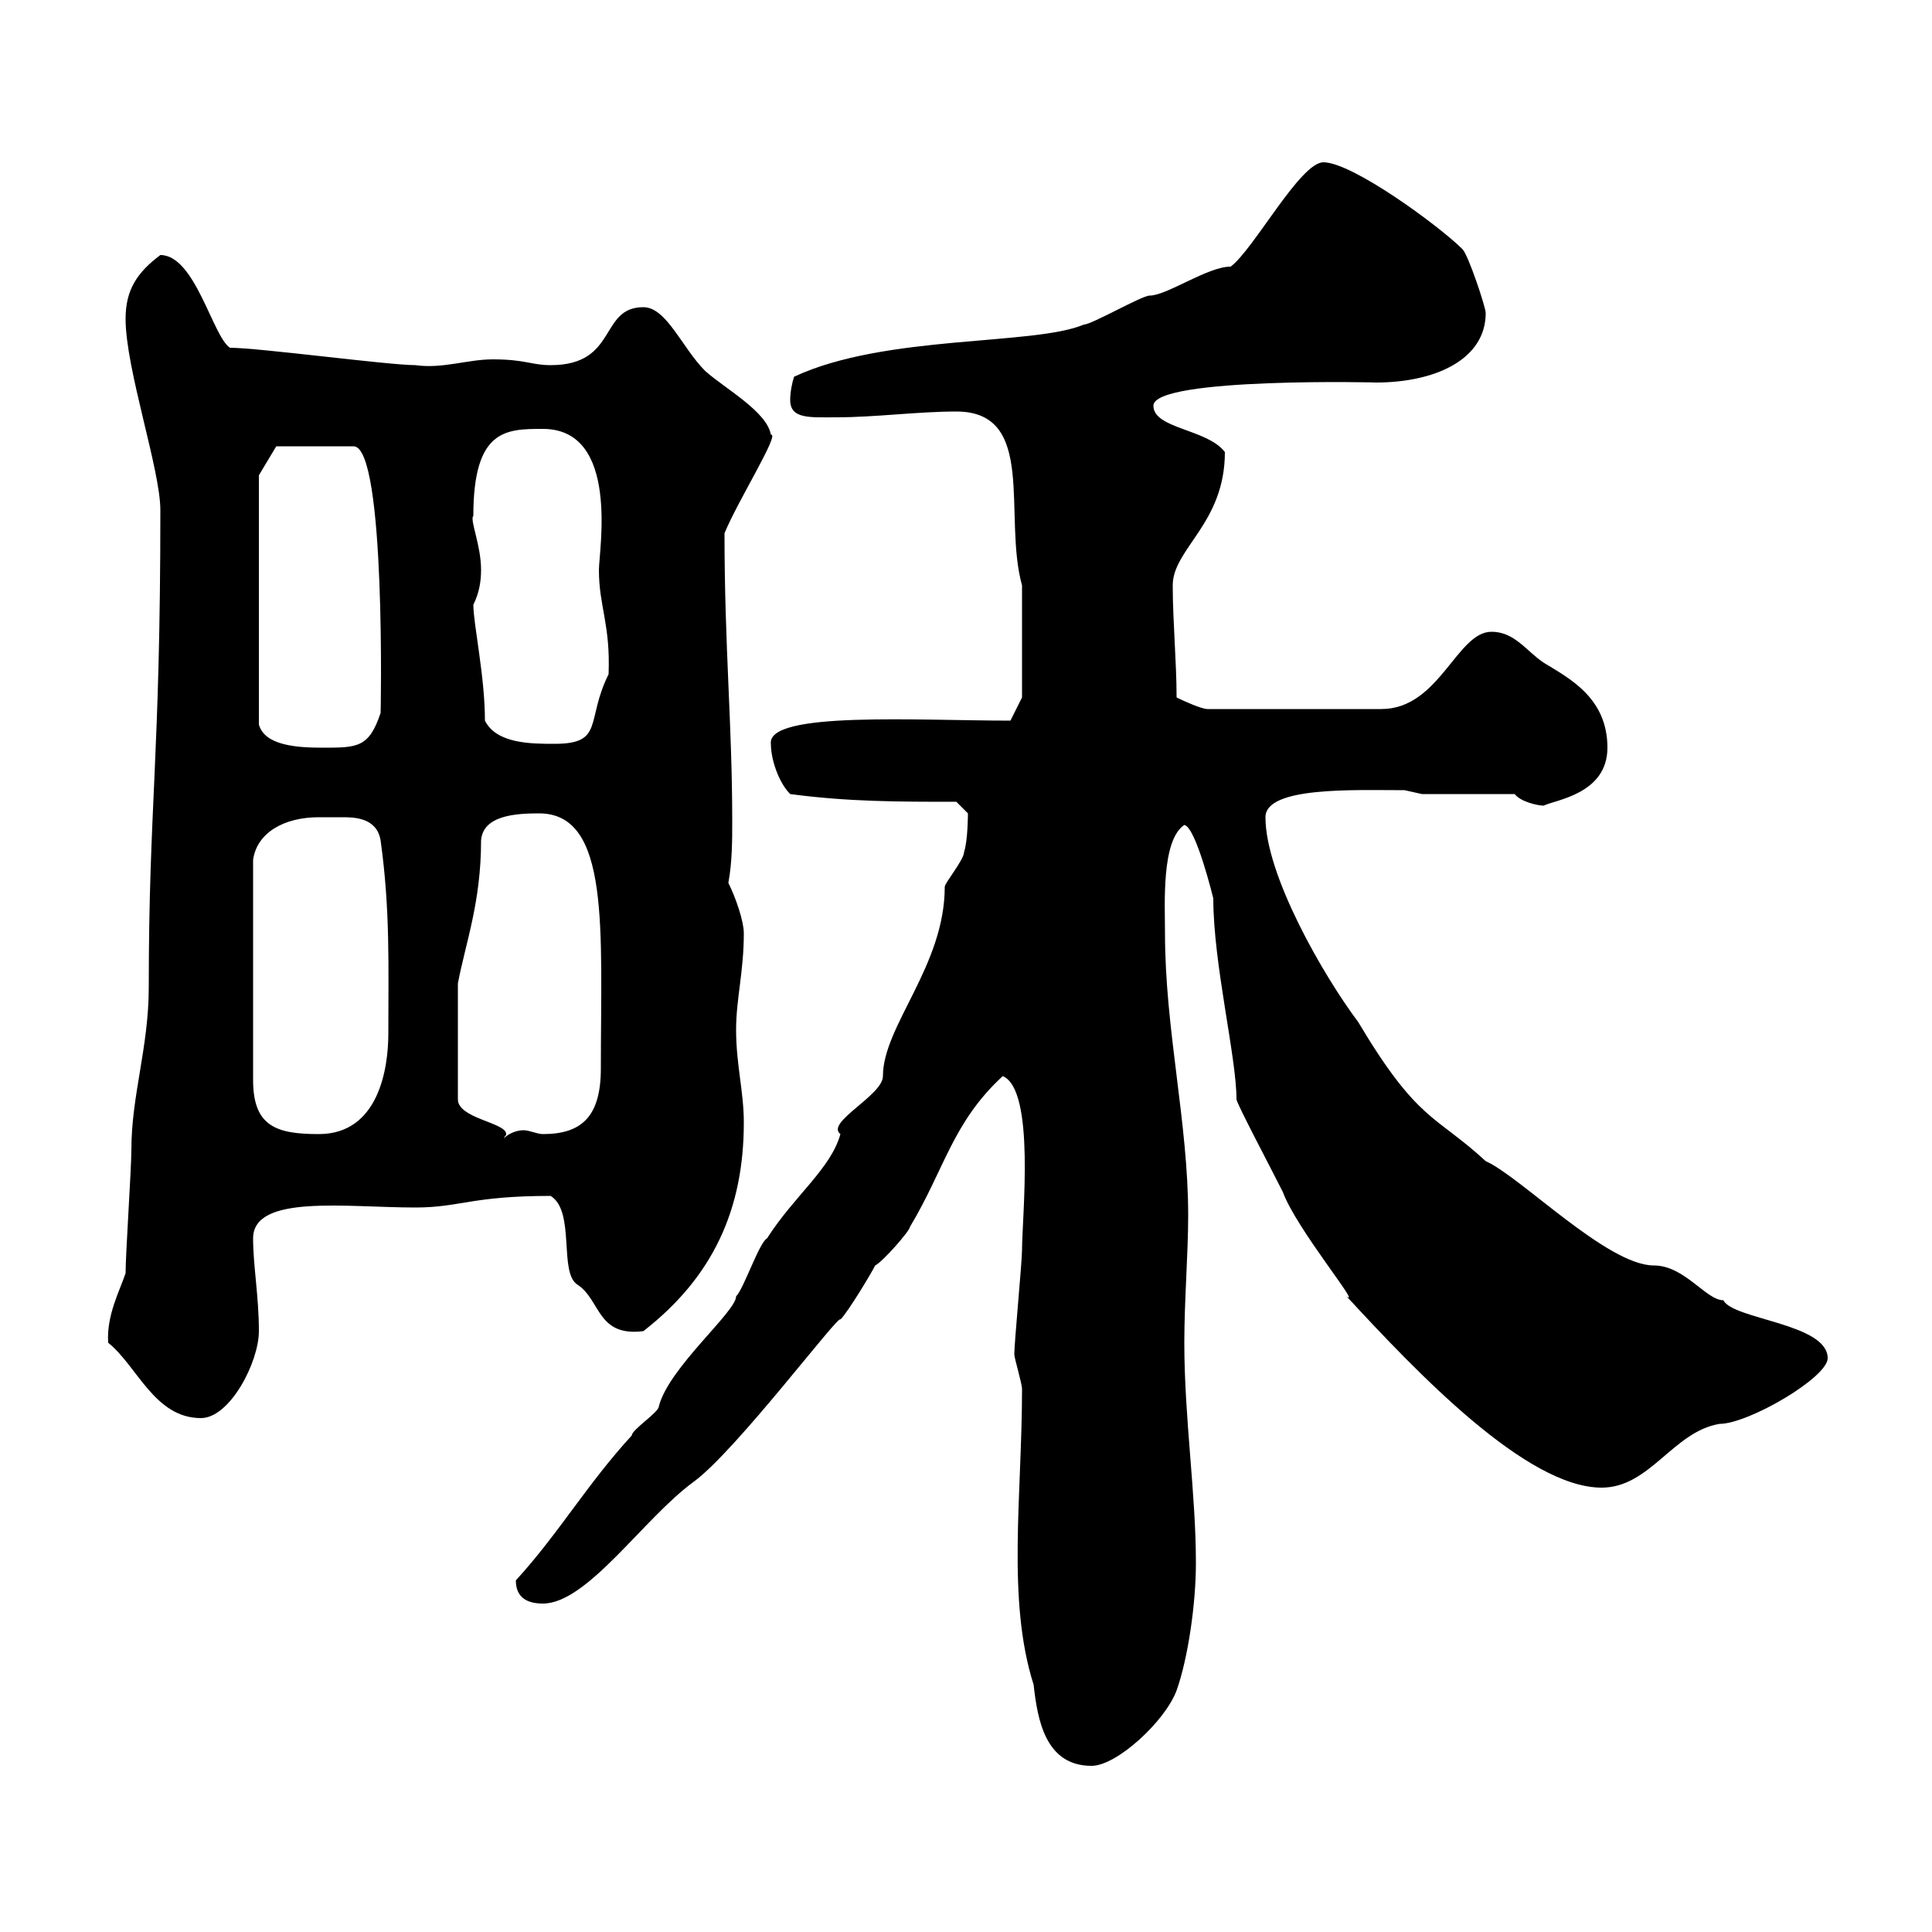 <svg xmlns="http://www.w3.org/2000/svg" xmlns:xlink="http://www.w3.org/1999/xlink" width="300" height="300"><path d="M158.70 215.70C158.70 232.20 156.30 248.40 160.50 261.60C161.10 267 162.30 274.20 169.50 274.20C173.40 274.20 180.90 267.30 182.70 262.50C184.50 257.40 185.70 249 185.70 242.70C185.70 231.90 183.90 220.20 183.90 208.50C183.90 201.90 184.50 194.70 184.50 188.70C184.50 174.30 180.90 159.90 180.90 144.90C180.90 140.40 180.30 130.50 183.90 128.10C185.70 128.40 188.40 139.50 188.40 139.50C188.40 149.70 192 164.10 192 170.70C192 171.30 197.40 181.50 199.20 185.10C201.30 190.80 211.50 203.10 209.10 201.30C219.90 213 237 231 248.70 231C256.20 231 259.80 222.30 267 221.10C271.50 221.10 283.80 213.90 283.80 210.90C283.80 205.50 269.10 204.90 267.60 201.90C264.90 201.90 261.60 196.50 256.80 196.50C249.60 196.50 236.10 182.70 230.70 180.30C222.90 173.10 220.20 174.30 210.90 158.70C205.50 151.50 196.50 135.90 196.50 126.90C196.50 122.10 210.30 122.70 218.10 122.70C218.10 122.70 220.80 123.30 220.80 123.30L235.20 123.30C236.10 124.50 238.80 125.10 239.70 125.10C241.50 124.20 249.60 123.30 249.60 116.10C249.60 108.30 243.60 105.30 239.70 102.90C237 101.10 235.20 98.10 231.60 98.10C226.20 98.10 223.50 110.10 214.50 110.10L187.50 110.10C186.60 110.10 183.90 108.90 182.70 108.30C182.70 102.90 182.10 96.30 182.10 90.90C182.10 85.20 190.20 81.30 190.20 70.20C187.50 66.60 179.10 66.60 179.10 63C179.10 58.50 215.10 59.40 213.60 59.40C222.90 59.40 230.70 55.80 230.70 48.60C230.70 47.70 228 39.60 227.10 38.70C223.50 35.10 210 25.20 205.50 25.20C201.90 25.20 194.70 38.70 191.10 41.40C187.50 41.40 181.20 45.90 178.50 45.90C177.30 45.90 169.50 50.40 168.30 50.40C160.50 53.70 137.40 51.90 123.30 58.50C123 59.40 122.70 60.90 122.70 62.10C122.70 65.10 125.70 64.80 129.90 64.80C135.90 64.80 142.50 63.90 148.50 63.90C161.10 63.90 155.70 80.10 158.70 90.90C158.70 97.80 158.70 106.20 158.70 108.30L156.90 111.90C142.50 111.90 119.10 110.40 119.70 115.50C119.70 117.90 120.90 121.50 122.70 123.30C131.70 124.50 139.50 124.50 148.50 124.50L150.30 126.30C150.30 126.30 150.30 130.50 149.70 132.30C149.70 133.50 146.70 137.10 146.70 137.70C146.70 150 137.10 159.30 137.10 167.10C137.10 170.10 128.10 174.30 130.50 176.10C129 181.50 123.30 185.70 119.10 192.30C117.90 192.90 115.50 200.10 114.30 201.30C114.30 203.70 103.80 212.40 102.30 218.40C102.30 219.30 98.10 222 98.10 222.90C91.20 230.40 86.70 238.20 80.10 245.40C80.10 248.10 81.90 249 84.30 249C91.20 249 99.90 235.80 107.70 230.10C114.30 225.30 130.50 203.70 130.50 204.90C131.70 203.70 135.30 197.70 135.90 196.50C137.10 195.90 141.30 191.10 141.30 190.50C146.70 181.50 147.90 174.30 155.70 167.10C160.80 169.20 158.70 189 158.70 194.10C158.70 195.90 157.50 208.50 157.50 210.30C157.50 210.90 158.70 214.80 158.70 215.70ZM16.80 208.50C21.30 212.10 24 220.20 31.20 220.20C35.70 220.20 40.20 211.50 40.20 206.70C40.20 201.30 39.30 196.50 39.30 192.30C39.30 185.40 53.70 187.50 64.50 187.50C71.40 187.50 73.20 185.70 85.50 185.70C89.40 188.10 86.70 197.70 89.70 199.50C93.30 201.90 92.70 207.60 99.90 206.70C110.70 198.30 115.50 187.80 115.50 174.30C115.50 169.50 114.30 165.30 114.30 159.90C114.30 155.10 115.50 150.90 115.50 144.90C115.50 143.10 114.30 139.50 113.10 137.10C113.70 133.80 113.70 130.50 113.70 127.50C113.70 112.50 112.50 100.50 112.50 82.80C114.60 77.70 121.20 67.20 119.70 67.50C119.10 63.90 112.50 60.30 109.50 57.60C105.90 54 103.50 47.70 99.90 47.70C93 47.70 96 56.70 85.50 56.70C82.50 56.70 81.60 55.80 76.50 55.80C72.60 55.80 68.70 57.30 64.50 56.70C60.30 56.70 40.20 54 35.70 54C33 52.20 30.30 39.60 24.90 39.60C21.30 42.30 19.50 45 19.50 49.50C19.50 57.30 24.90 72.90 24.90 79.20C24.90 117.90 23.10 125.10 23.10 153.30C23.10 162.60 20.40 170.10 20.40 178.50C20.40 181.50 19.50 194.70 19.50 197.70C18.60 200.40 16.50 204.30 16.80 208.50ZM71.10 152.70C72.30 146.40 74.70 140.10 74.70 130.50C75 126.60 80.10 126.30 83.70 126.30C94.80 126.30 93.30 144.30 93.30 165.90C93.30 173.40 90.30 176.10 84.30 176.10C83.40 176.10 82.20 175.50 81.30 175.50C80.10 175.50 78.90 176.10 78.30 176.70C78.30 176.40 78.60 176.40 78.60 176.10C78.60 174.30 71.10 173.70 71.10 170.70ZM53.10 126.90C54.90 126.90 58.50 126.90 59.10 130.50C60.60 141.30 60.30 150 60.30 160.50C60.30 165.90 58.80 176.10 49.50 176.10C42.90 176.10 39.30 174.90 39.30 167.70L39.30 133.50C39.90 129.30 44.10 126.90 49.50 126.90C51 126.90 51.90 126.90 53.10 126.90ZM40.20 73.80L42.90 69.30L54.90 69.30C60 69.30 59.10 111.90 59.10 110.70C57.30 116.10 55.50 116.10 50.10 116.10C46.20 116.10 41.10 115.80 40.20 112.50ZM75.30 111.90C75.30 105 73.50 96.90 73.50 93.90C74.40 92.10 74.70 90.30 74.70 88.50C74.70 84.60 72.90 80.70 73.50 80.10C73.50 66.60 78.60 66.60 84.30 66.60C96.30 66.60 93 85.50 93 88.50C93 94.20 94.80 96.90 94.50 104.70C90.90 111.90 93.90 115.50 86.10 115.50C82.50 115.50 77.10 115.50 75.30 111.90Z"/></svg>